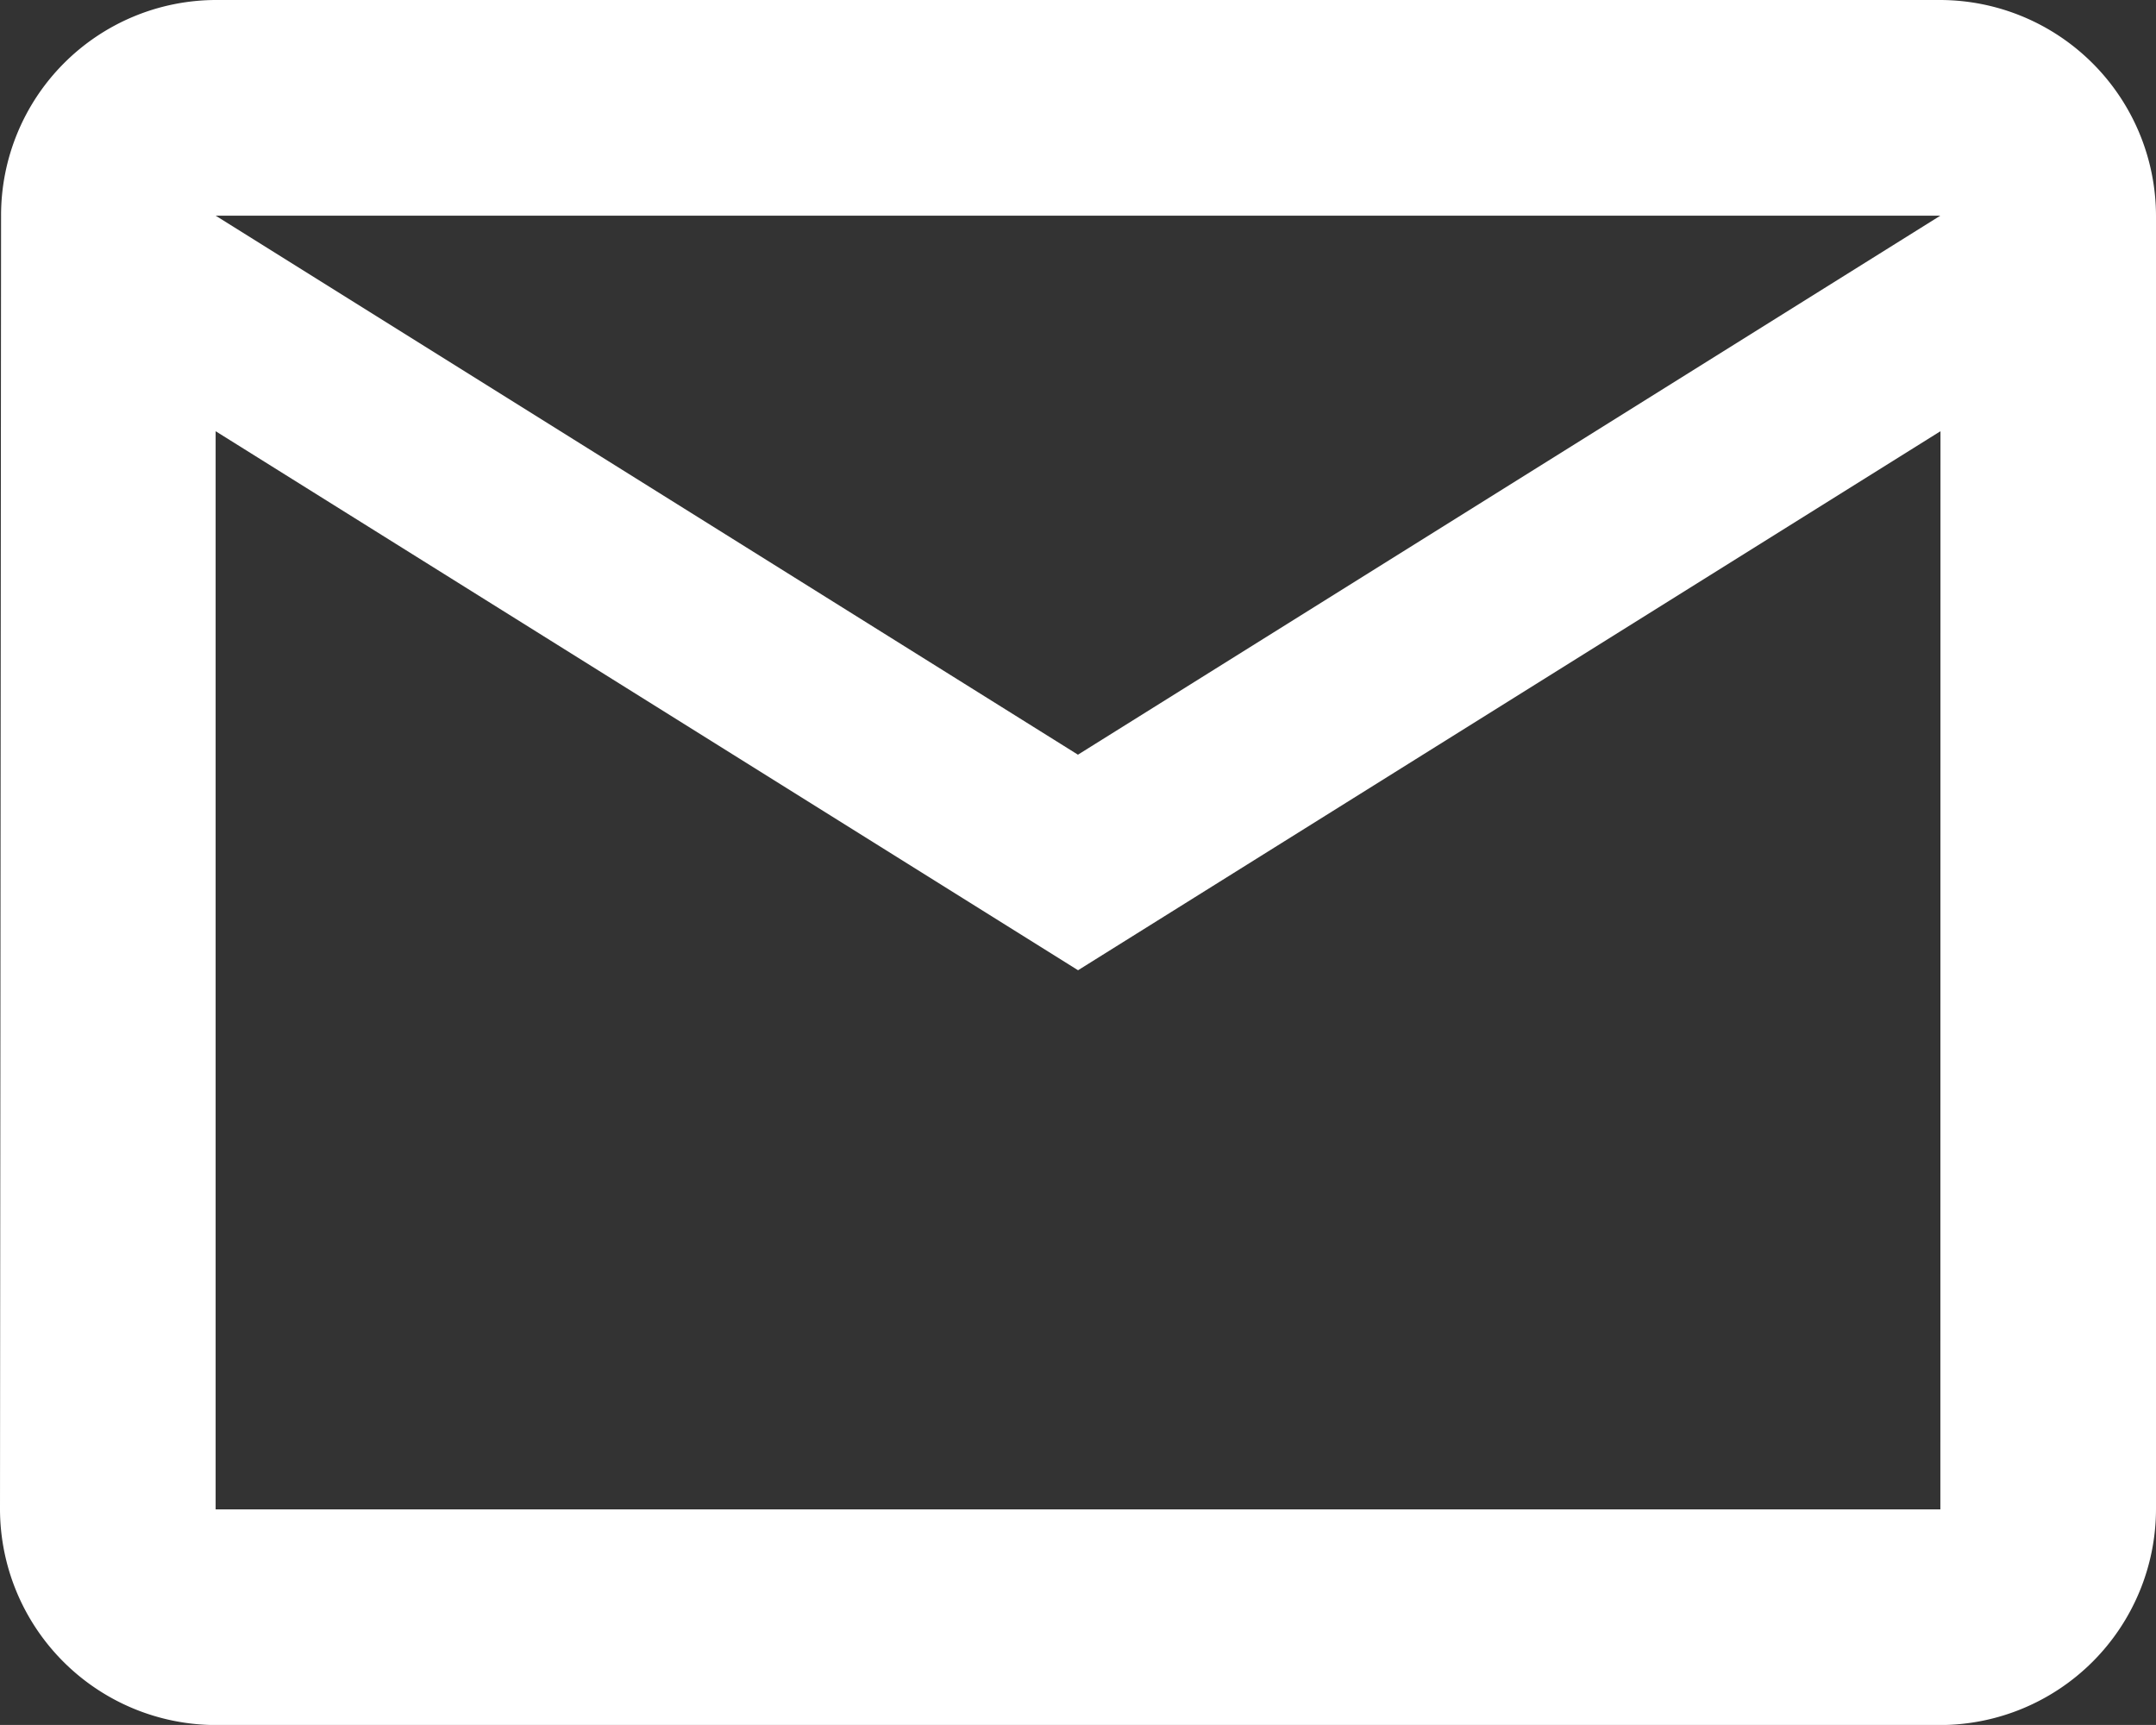 <svg xmlns="http://www.w3.org/2000/svg" width="20.097" height="16.077" viewBox="0 0 20.097 16.077">
    <rect x="0" y="0" width="20.097" height="16.077" fill="#333333" stroke="none"/>
    <path fill="#fff" d="M20.087 4H4.01a2.007 2.007 0 0 0-2 2.01L2 18.068a2.016 2.016 0 0 0 2.01 2.01h16.077a2.016 2.016 0 0 0 2.01-2.01V6.01A2.016 2.016 0 0 0 20.087 4zm0 14.068H4.01V8.019l8.039 5.024 8.039-5.024zm-8.039-7.034L4.01 6.01h16.077z" transform="translate(-2 -4)"/>
</svg>
